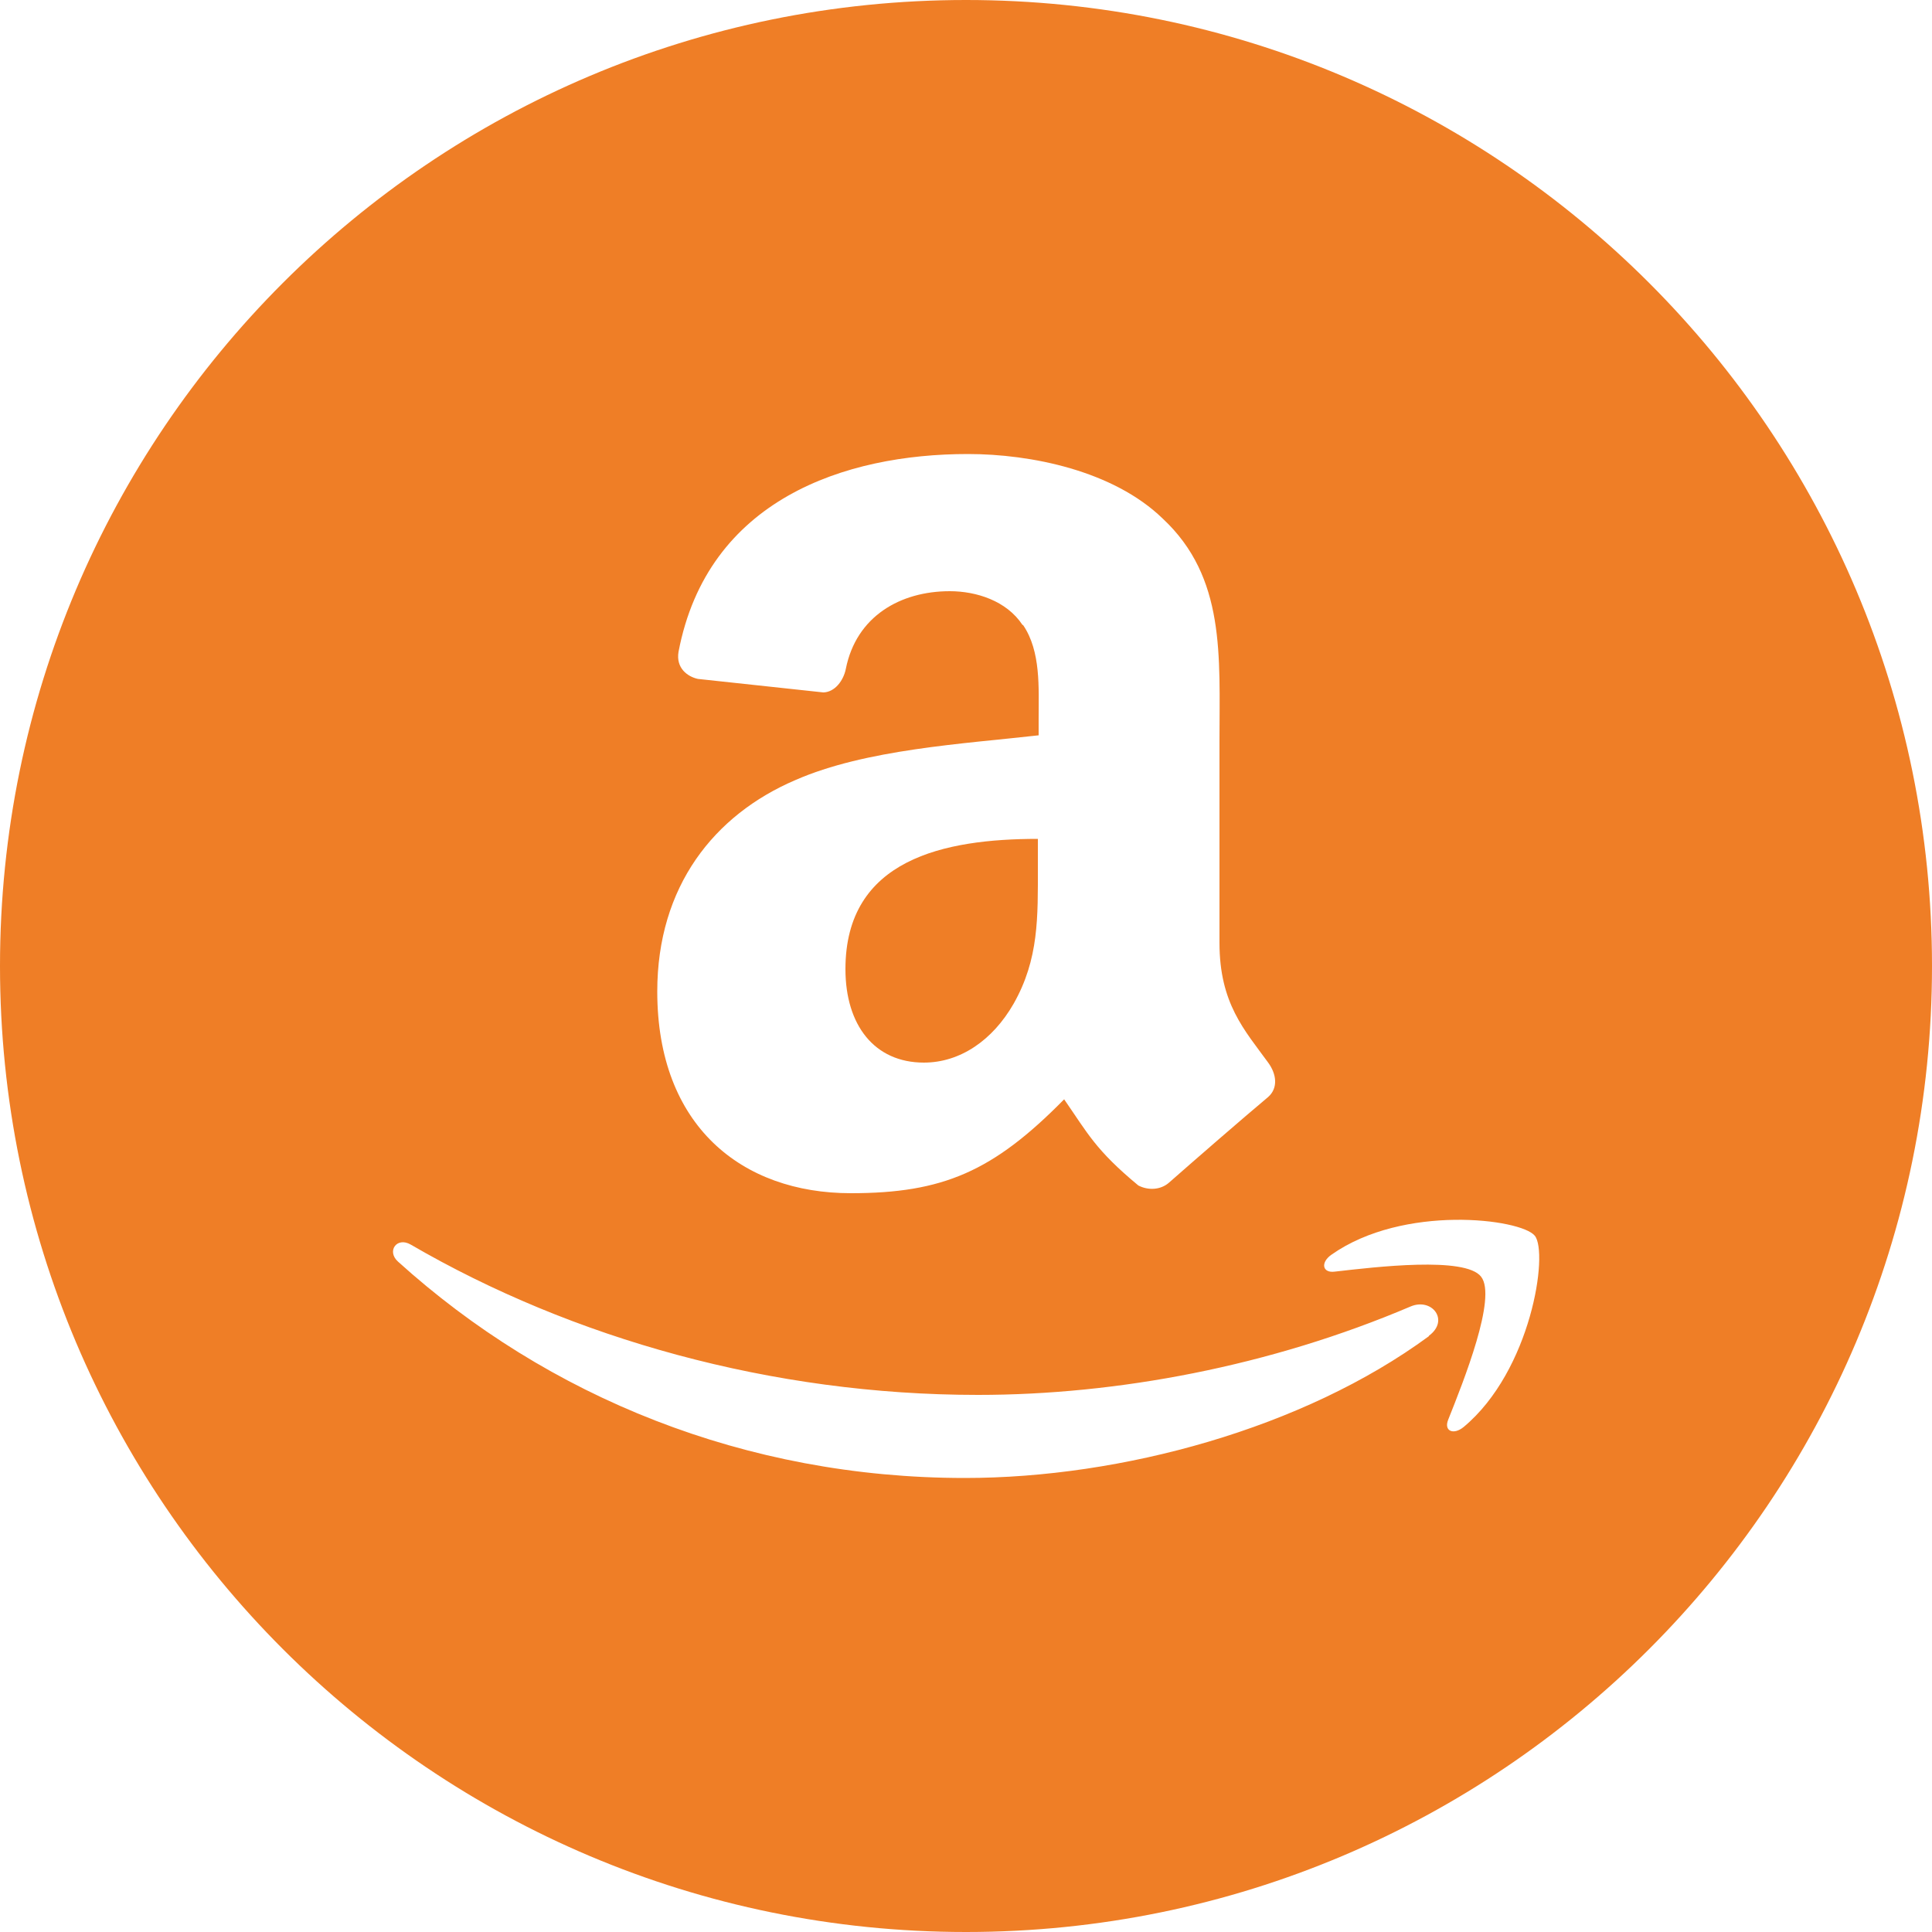 <?xml version="1.0" encoding="UTF-8"?>
<svg id="Layer_1" xmlns="http://www.w3.org/2000/svg" version="1.1" viewBox="0 0 50 50">
  <!-- Generator: Adobe Illustrator 29.8.1, SVG Export Plug-In . SVG Version: 2.1.1 Build 2)  -->
  <defs>
    <style>
      .st0 {
        fill: #ef7e26;
      }
    </style>
  </defs>
  <path class="st0" d="M25,0C11.19,0,0,11.19,0,25s11.19,25,25,25,25-11.19,25-25S38.81,0,25,0ZM26.46,16.17c-.41-.62-1.19-.87-1.88-.87-1.28,0-2.42.65-2.69,2.01-.06.3-.28.6-.58.61l-3.25-.35c-.27-.06-.57-.28-.5-.7.75-3.94,4.3-5.12,7.49-5.12,1.63,0,3.76.43,5.04,1.67,1.63,1.52,1.47,3.55,1.47,5.76v5.22c0,1.57.65,2.26,1.26,3.1.22.3.26.66,0,.89-.68.57-1.9,1.63-2.57,2.22h0c-.22.19-.54.2-.79.07-1.11-.92-1.31-1.35-1.92-2.23-1.84,1.87-3.14,2.43-5.52,2.43-2.82,0-5.01-1.74-5.01-5.22,0-2.72,1.47-4.57,3.57-5.47,1.82-.8,4.36-.94,6.3-1.16v-.43c0-.8.06-1.74-.4-2.42ZM36.98,34.58c-3.25,2.39-7.96,3.67-12.01,3.67-5.68,0-10.8-2.1-14.67-5.6-.3-.27-.03-.65.33-.44,4.18,2.43,9.34,3.89,14.68,3.89,3.6,0,7.56-.74,11.2-2.29.55-.23,1.01.36.47.76ZM37.88,36.93c-.27.22-.52.1-.4-.19.39-.98,1.27-3.17.85-3.7-.41-.53-2.74-.25-3.79-.13-.32.04-.37-.24-.08-.44,1.86-1.31,4.9-.93,5.26-.49.36.44-.09,3.49-1.84,4.95Z"/>
  <path class="st0" d="M26.86,21.71c-2.42,0-4.98.52-4.98,3.37,0,1.45.75,2.42,2.03,2.42.94,0,1.78-.58,2.32-1.52.66-1.16.63-2.25.63-3.55v-.73Z"/>
</svg>